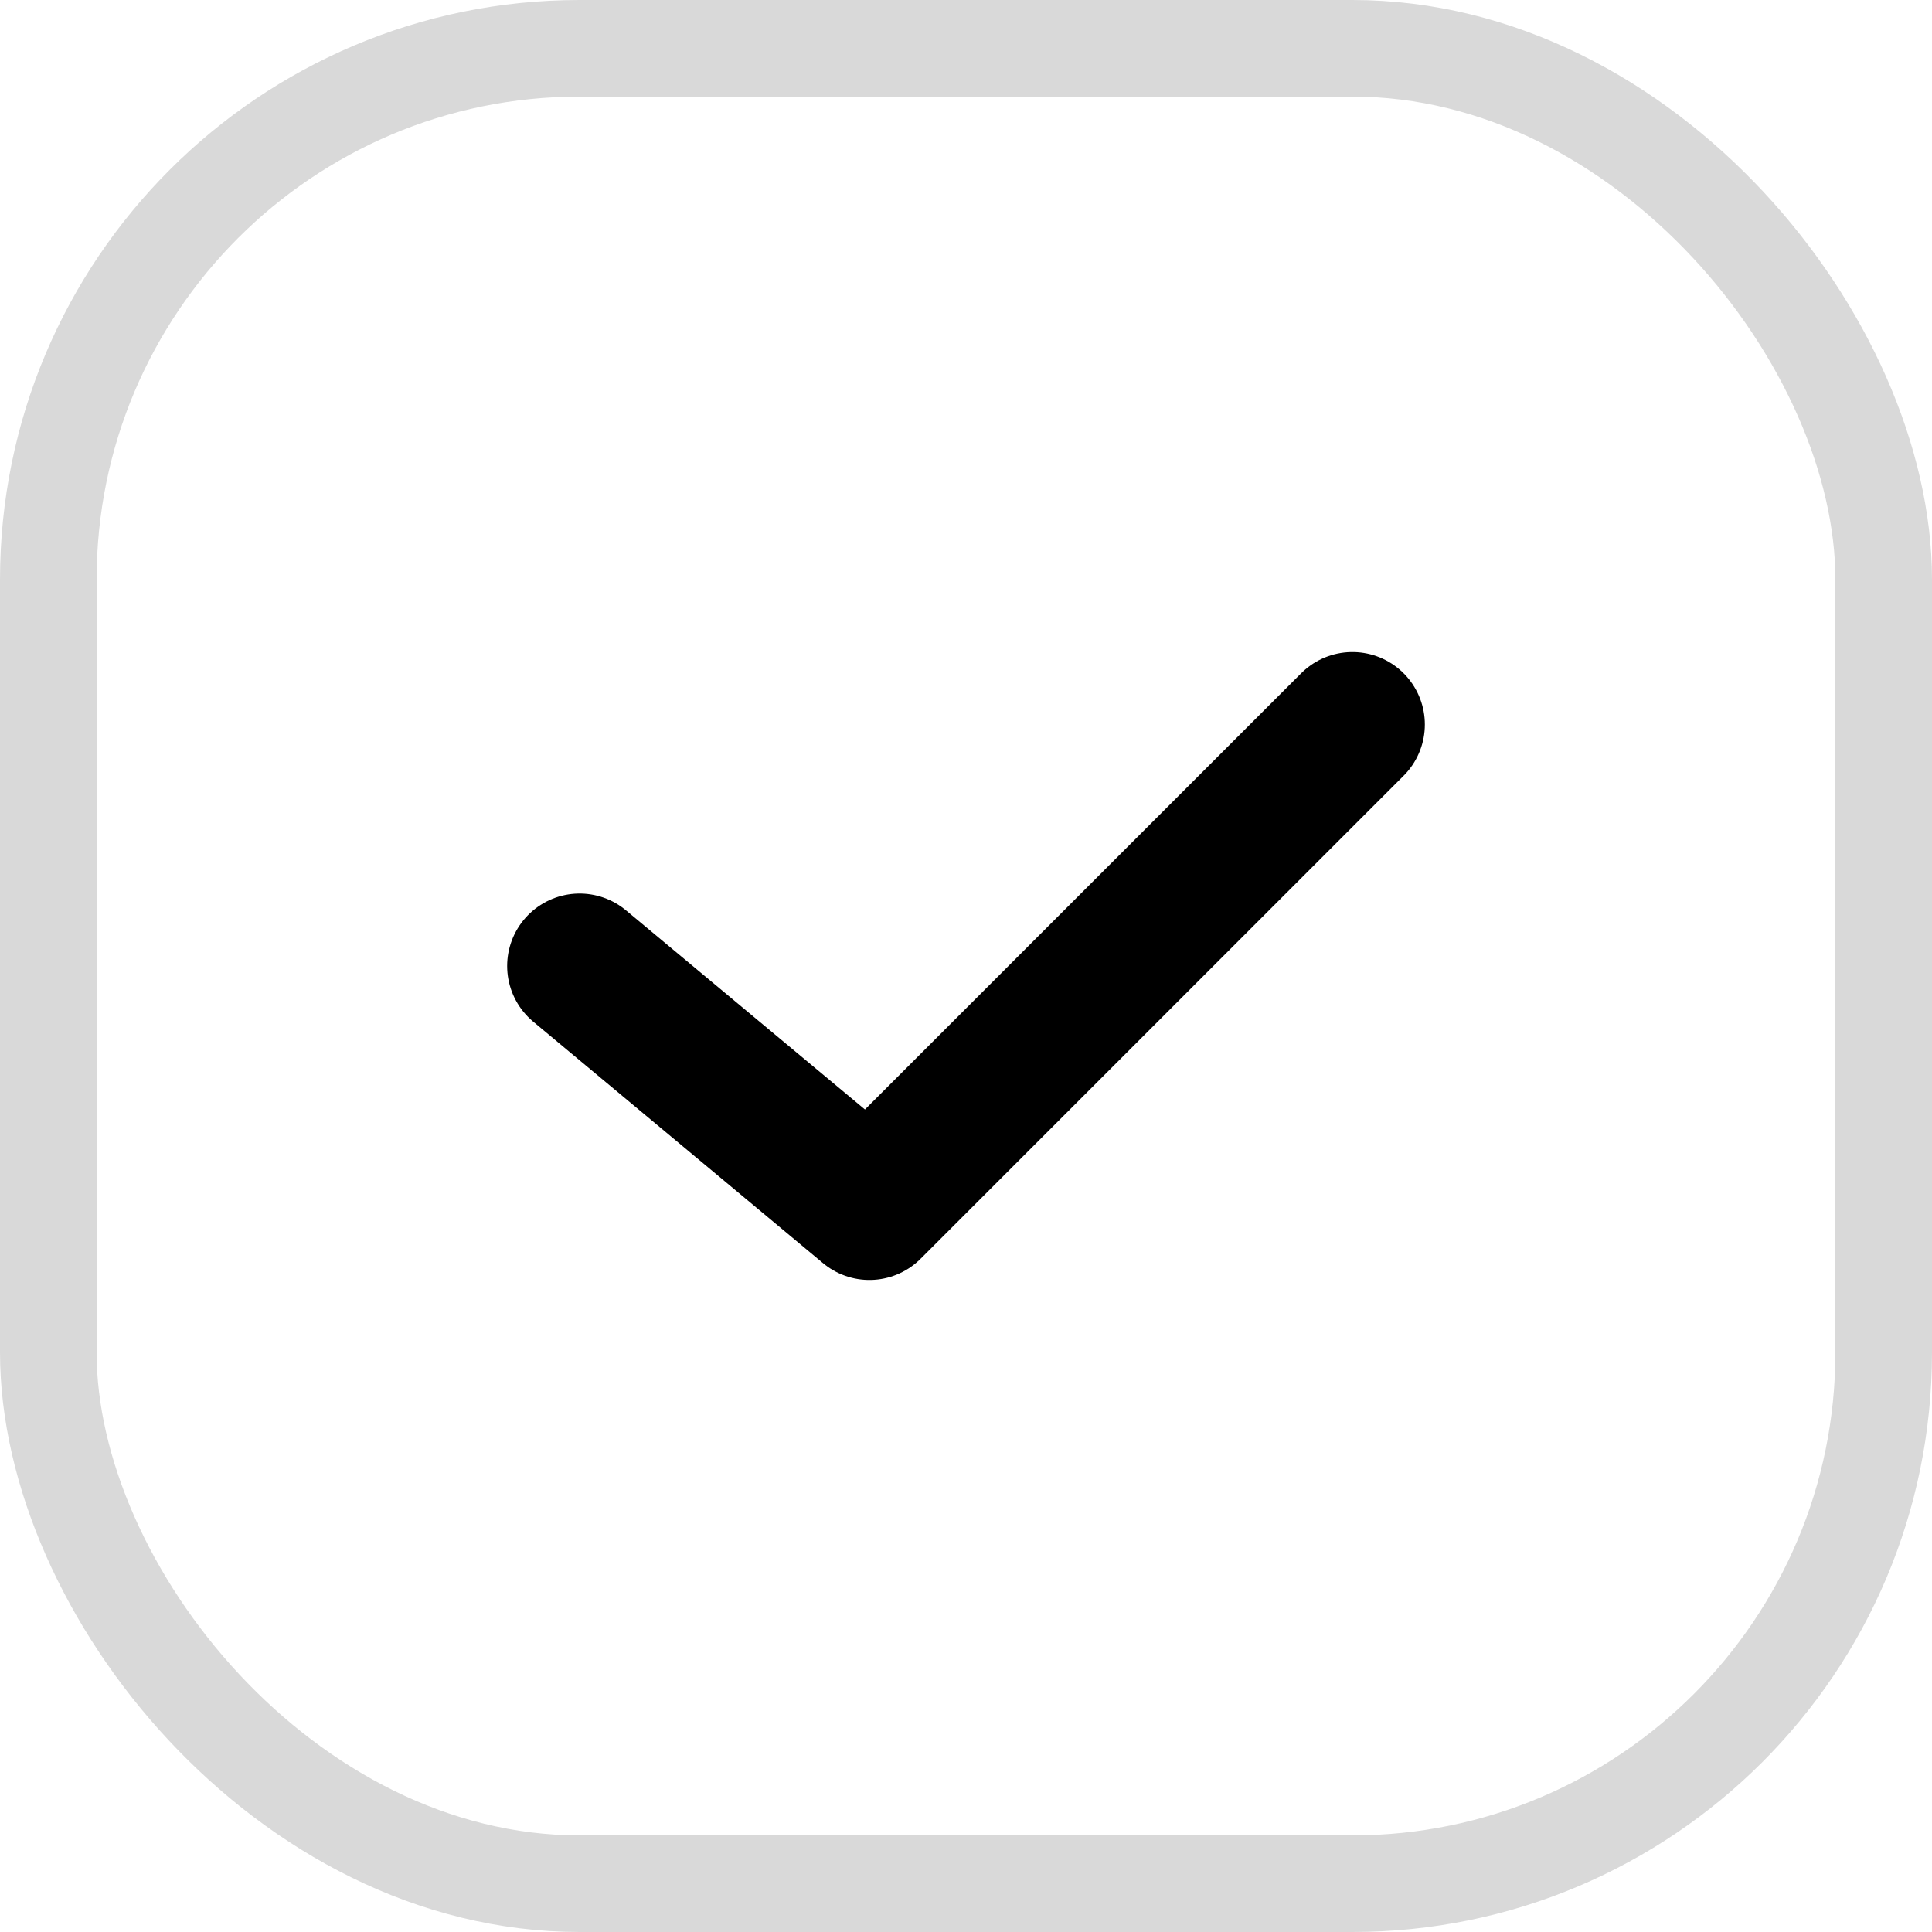 <svg width="20" height="20" viewBox="0 0 20 20" fill="none" xmlns="http://www.w3.org/2000/svg">
<rect x="0.5" y="0.5" width="19" height="19" rx="5.5" stroke="#D9D9D9"/>
<path d="M6 10L9 12.5L14 7.5" stroke="black" stroke-width="1.5" stroke-linecap="round" stroke-linejoin="round"/>
</svg>
